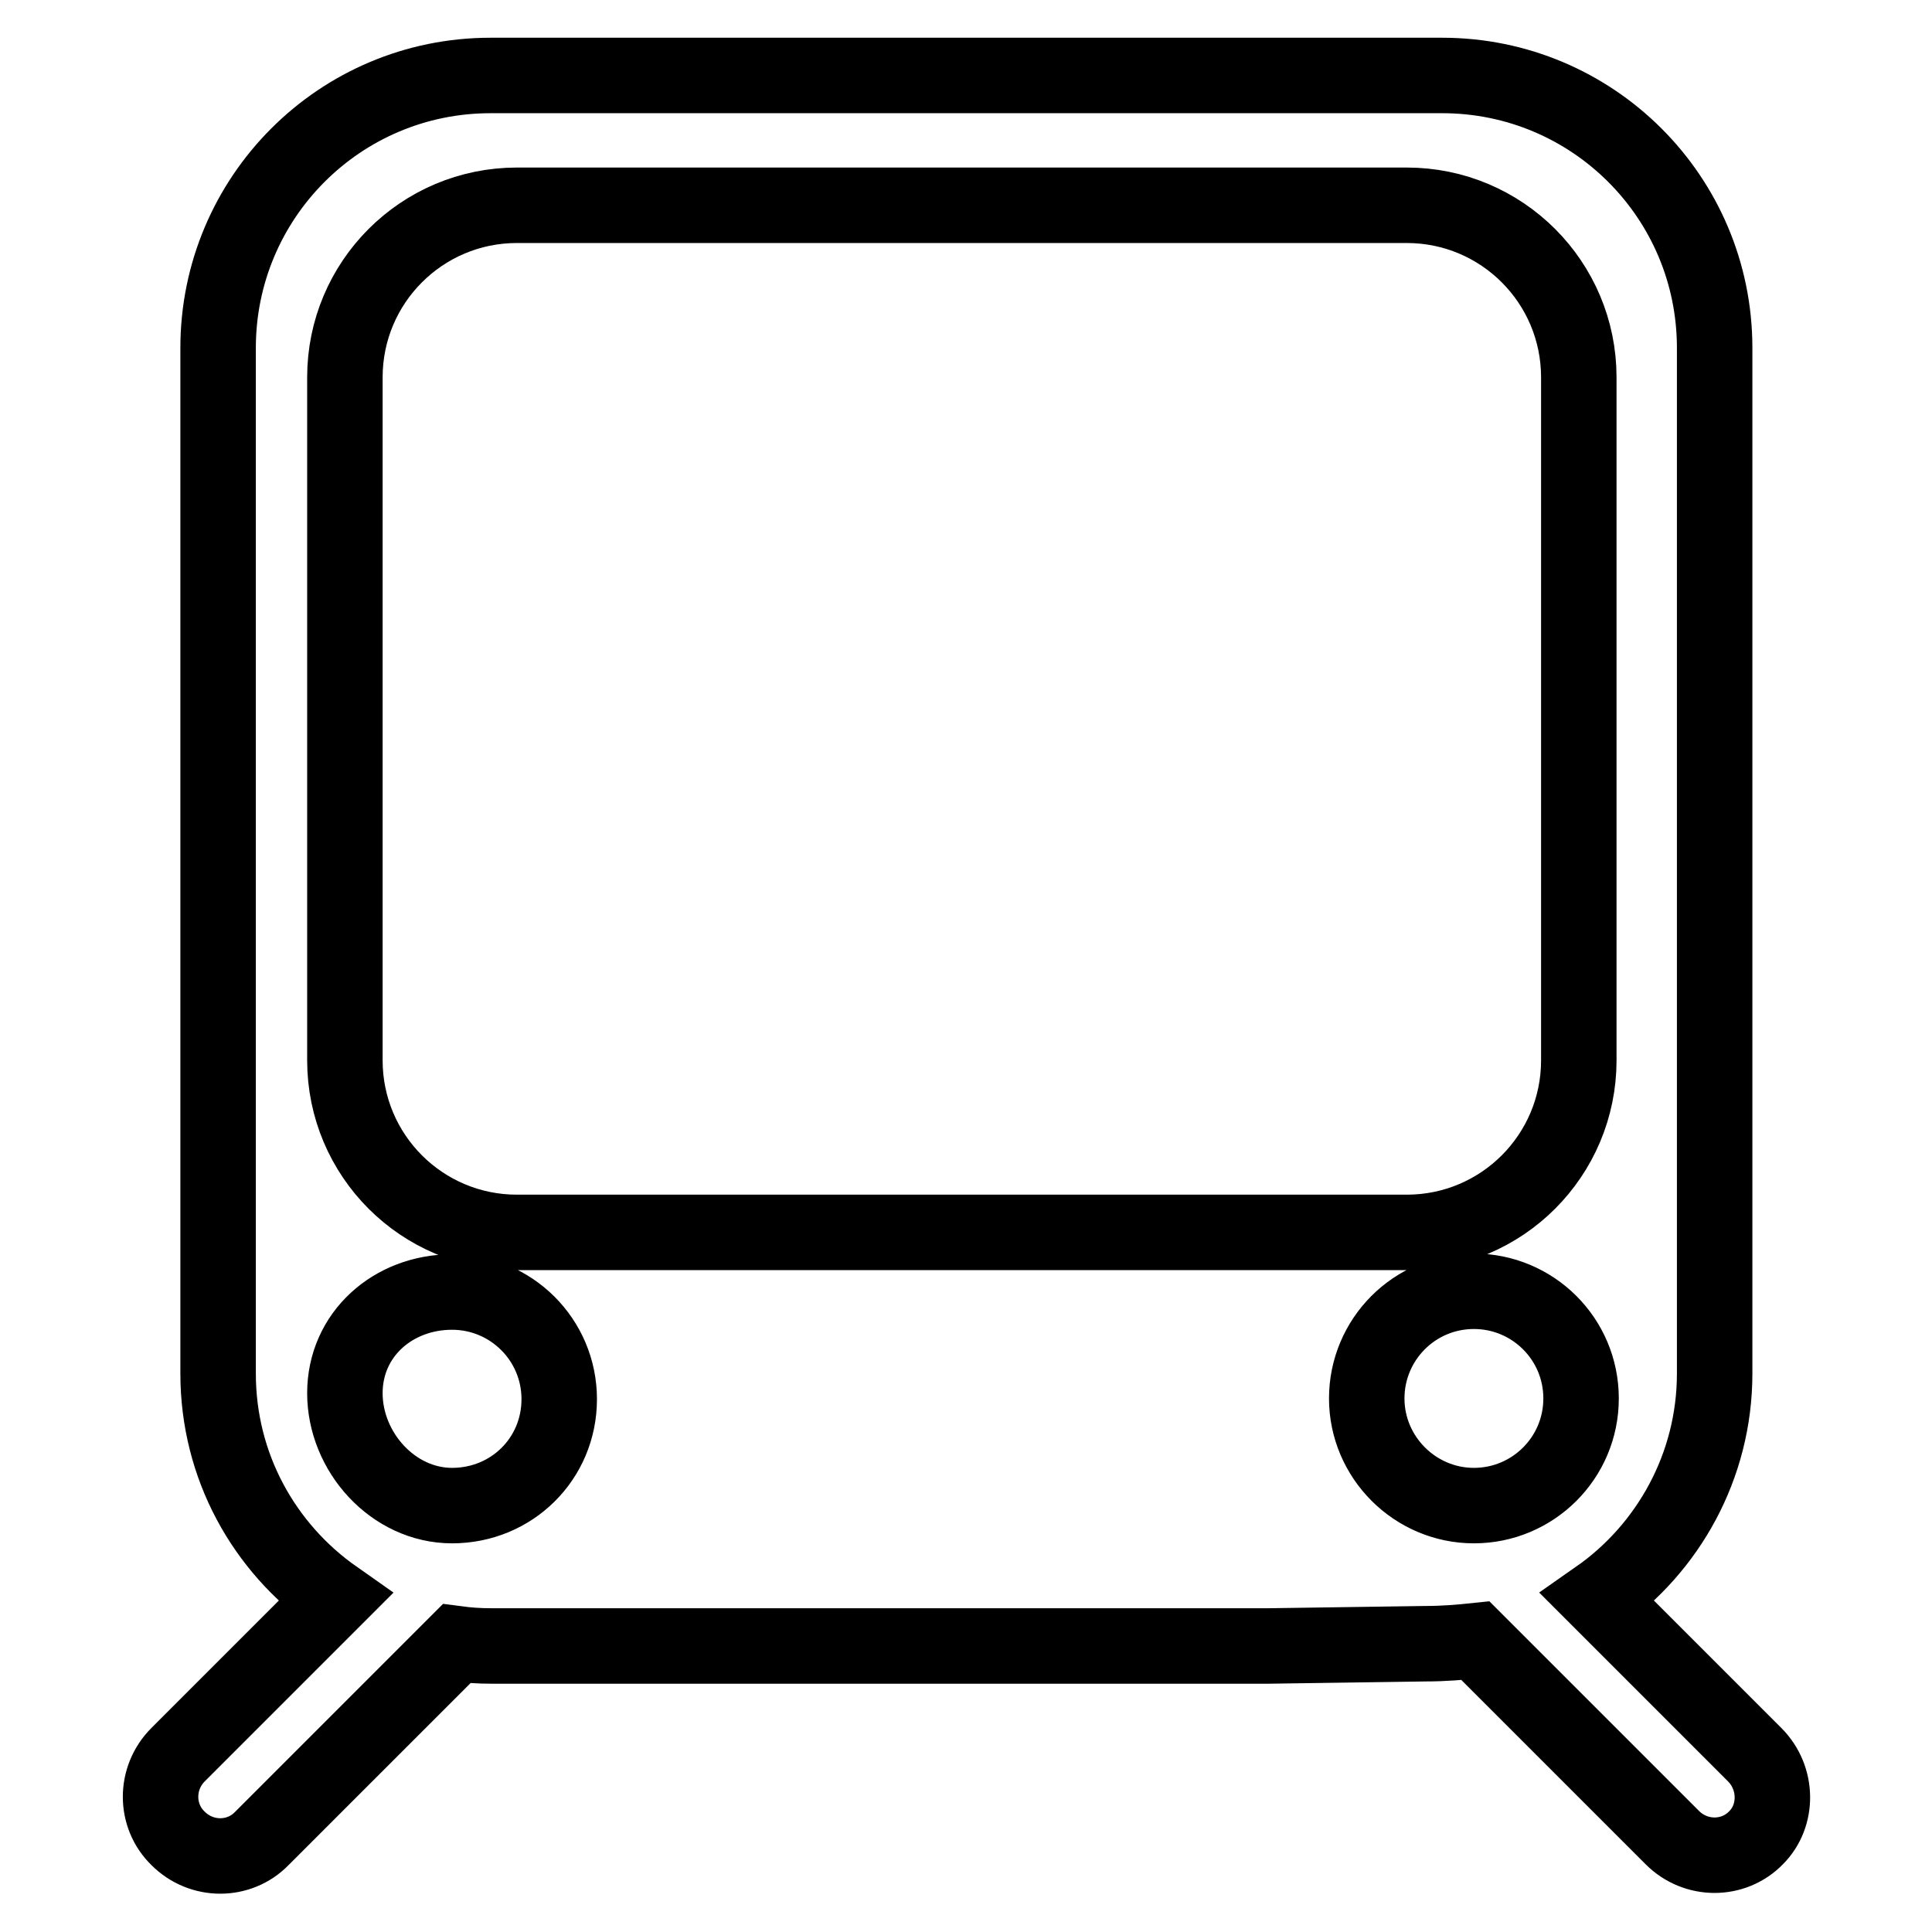 <?xml version="1.0" encoding="utf-8"?>
<!-- Svg Vector Icons : http://www.onlinewebfonts.com/icon -->
<!DOCTYPE svg PUBLIC "-//W3C//DTD SVG 1.1//EN" "http://www.w3.org/Graphics/SVG/1.1/DTD/svg11.dtd">
<svg version="1.1" xmlns="http://www.w3.org/2000/svg" xmlns:xlink="http://www.w3.org/1999/xlink" x="0px" y="0px" viewBox="0 0 256 256" enable-background="new 0 0 256 256" xml:space="preserve">
<g> <path stroke-width="10" fill-opacity="0" stroke="#000000"  d="M232.5,232.5l-20.8-20.8c9.3-6.5,15.5-17.4,15.5-29.7V46.1c0-20-16.2-36.1-36.1-36.1H65 c-20,0-36.1,16.2-36.1,36.1v135.9c0,12.3,6.1,23.1,15.5,29.7l-20.8,20.8c-3.1,3.1-3.1,8.1,0,11.1c3.1,3.1,8.1,3.1,11.1,0l25.8-25.8 c1.5,0.2,3,0.3,4.6,0.3h78.5h8h16.5l20.8-0.3c2.5,0,4.7-0.2,6.6-0.4l26.1,26.1c3.1,3.1,8.1,3.1,11.1,0 C235.6,240.6,235.6,235.6,232.5,232.5z M59.9,199.5c-7.8,0-14.2-7.1-14.2-14.9c0-7.8,6.4-13.4,14.2-13.4c7.8,0,14.2,6.3,14.2,14.2 S67.8,199.5,59.9,199.5z M68.5,163.3c-12.6,0-22.8-10.2-22.8-22.8V50c0-12.6,10.2-22.8,22.8-22.8h117.9c12.6,0,22.8,10.2,22.8,22.8 v90.5c0,12.6-10.2,22.8-22.8,22.8H68.5L68.5,163.3z M195.3,199.5c-7.8,0-14.2-6.4-14.2-14.2s6.3-14.2,14.2-14.2 c7.8,0,14.2,6.3,14.2,14.2S203.1,199.5,195.3,199.5z"/></g>
</svg>